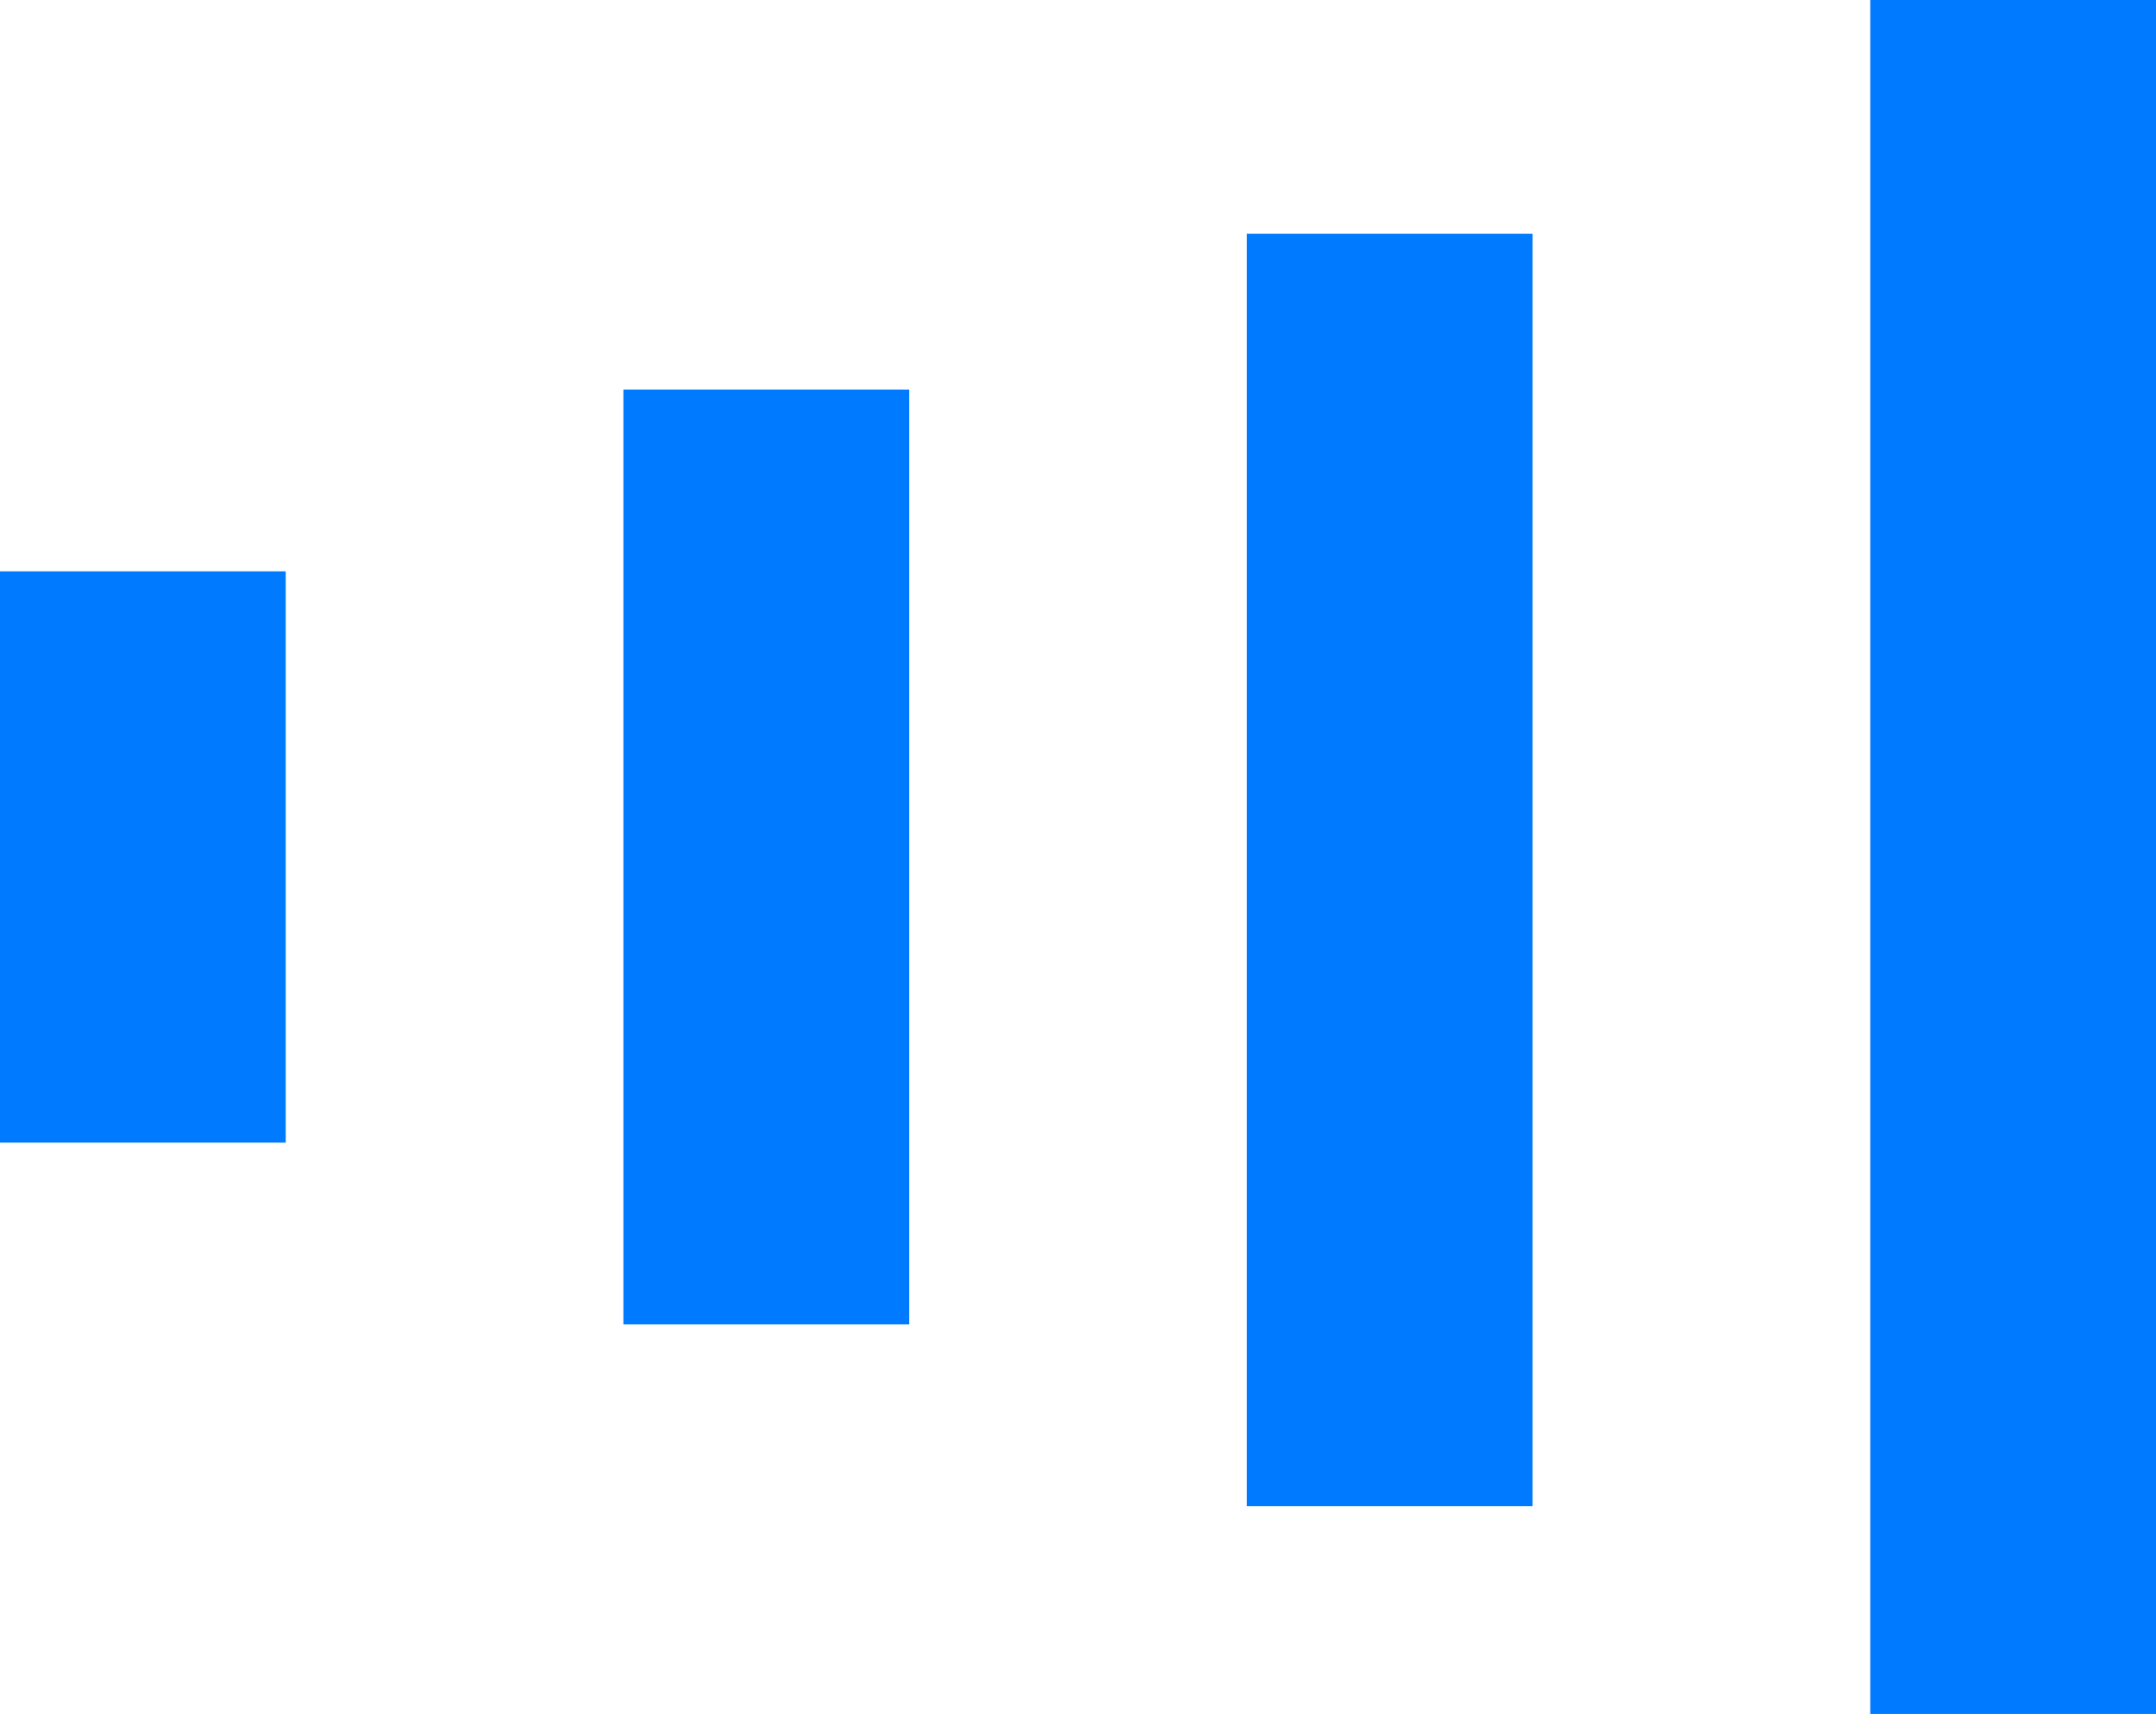 <?xml version="1.0" encoding="UTF-8"?> <svg xmlns="http://www.w3.org/2000/svg" width="83" height="66" viewBox="0 0 83 66"><g transform="translate(-1183 -1913.631)"><rect width="11" height="22" transform="translate(1183 1935.631)" fill="#007aff"></rect><rect width="11" height="36" transform="translate(1207 1928.631)" fill="#007aff"></rect><rect width="11" height="49" transform="translate(1231 1922.631)" fill="#007aff"></rect><rect width="11" height="66" transform="translate(1255 1913.631)" fill="#007aff"></rect></g></svg> 